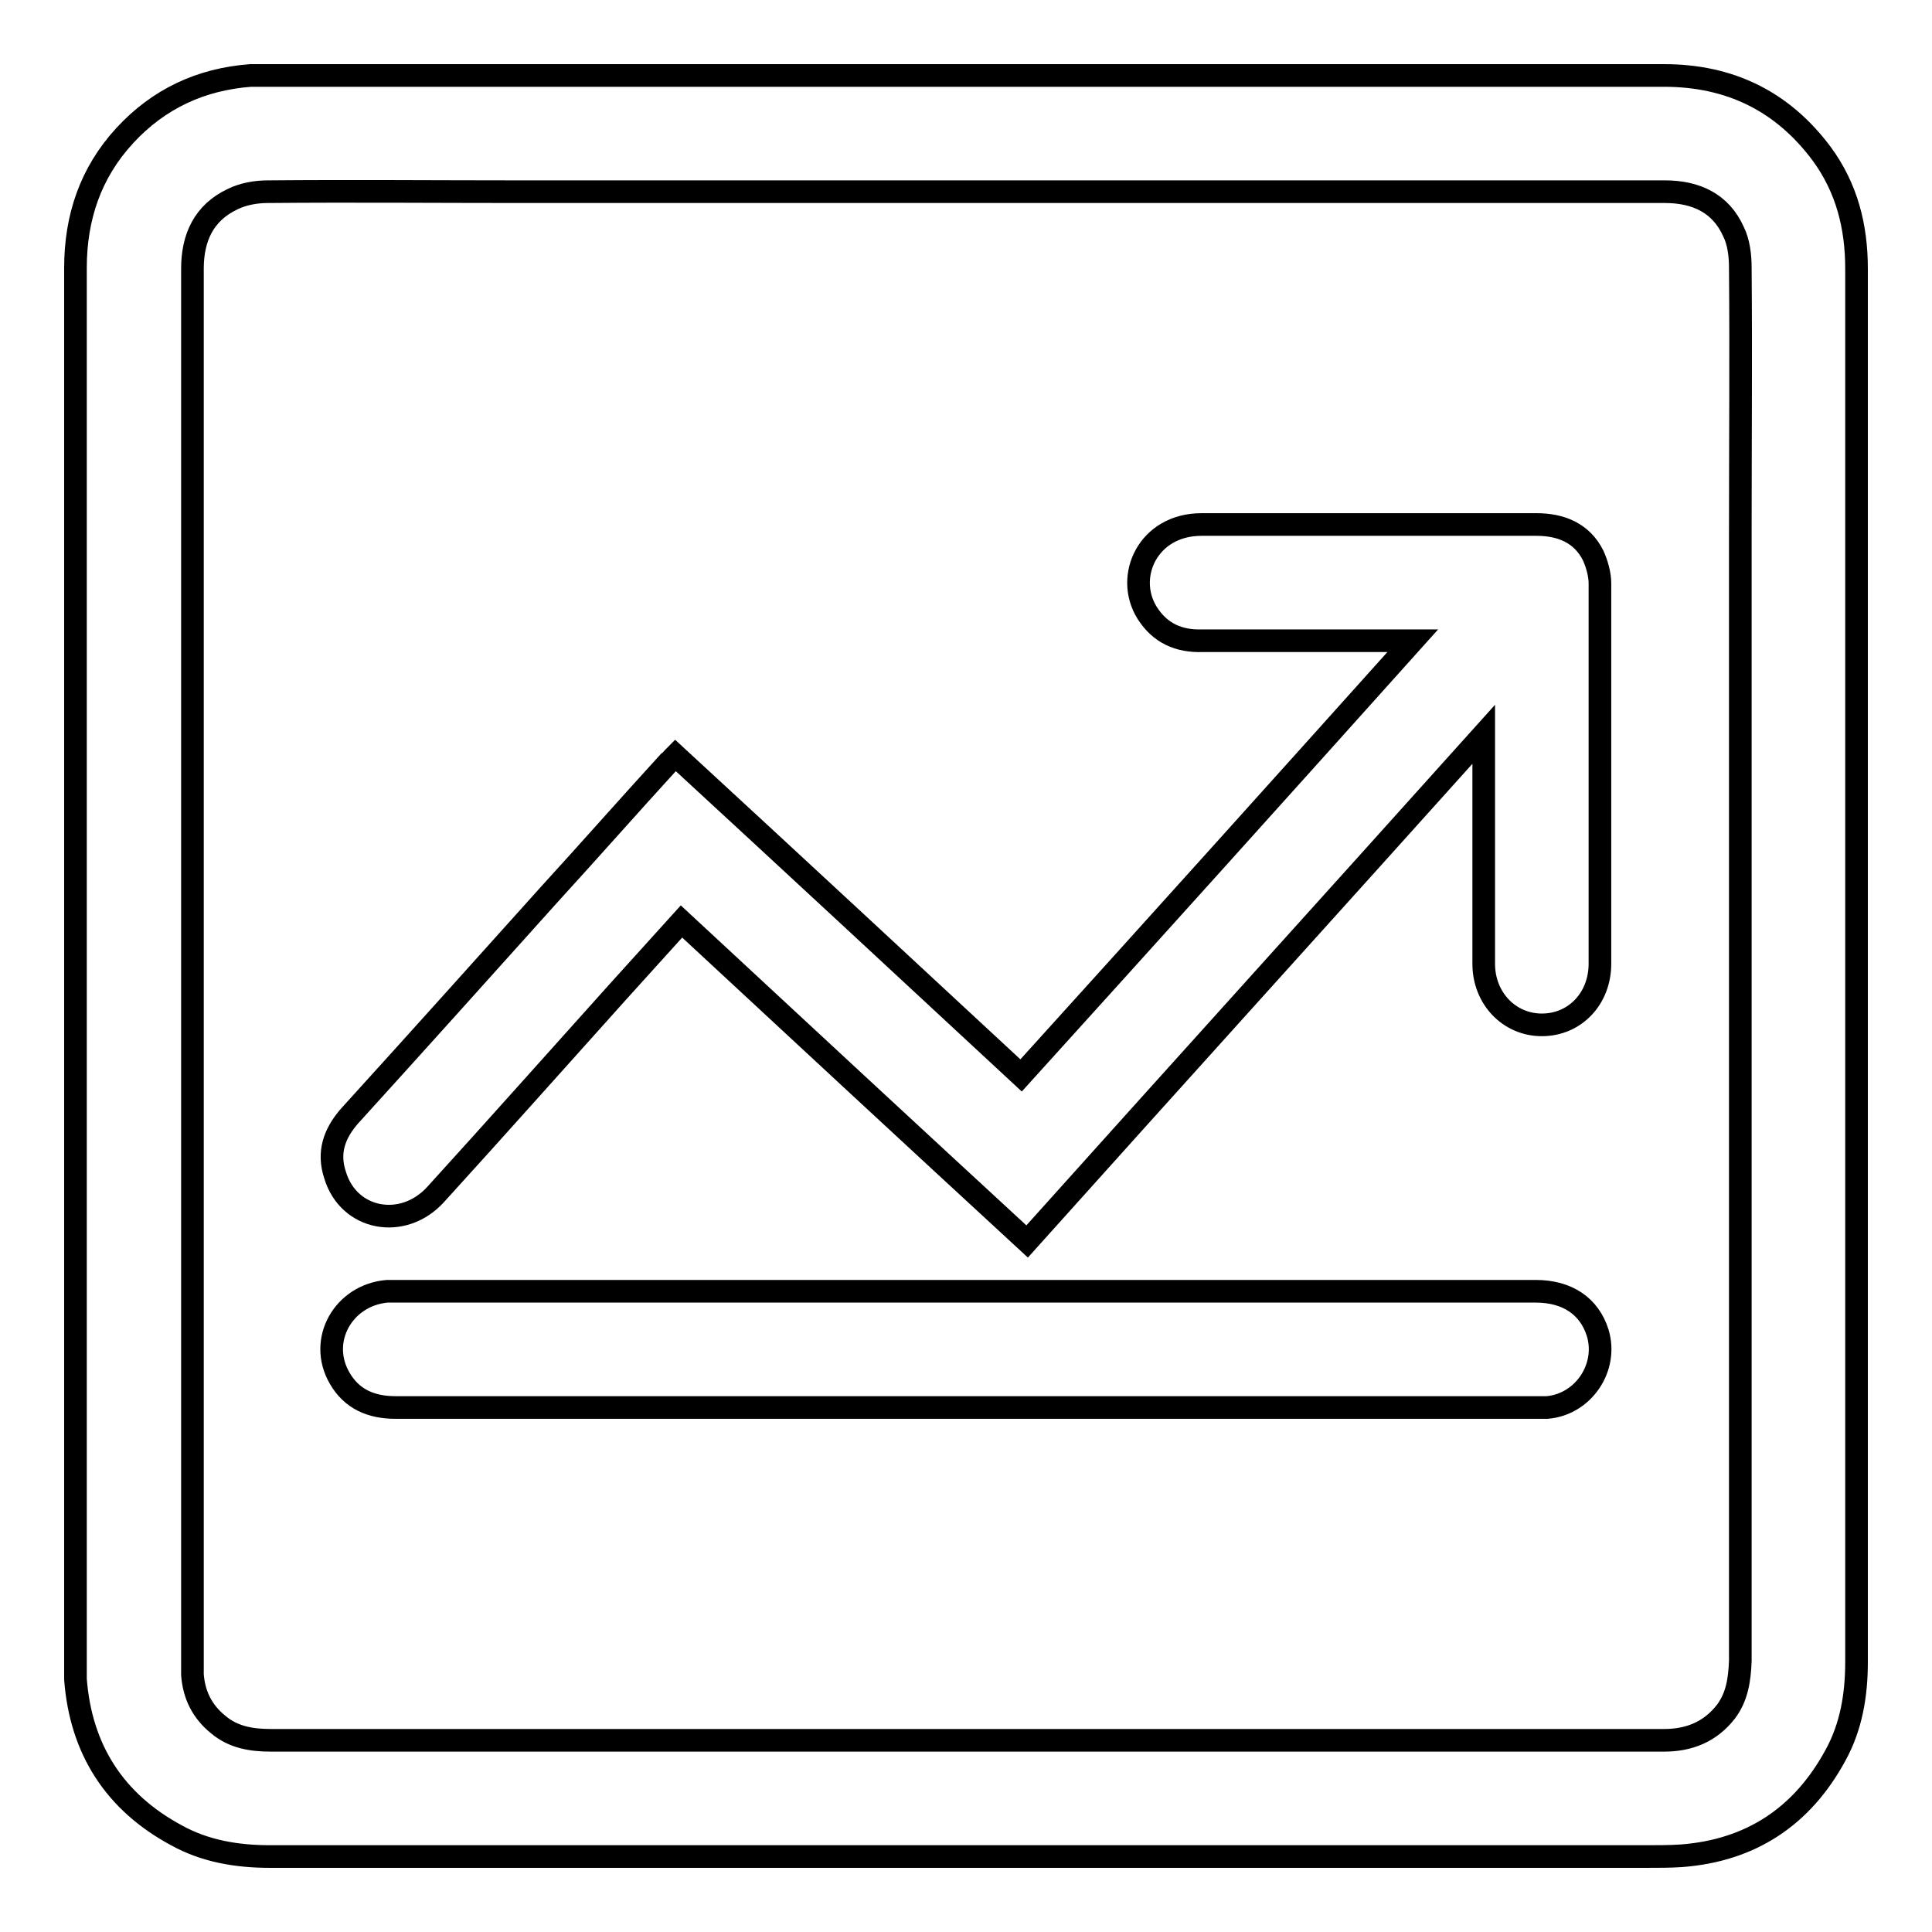 <?xml version="1.0" encoding="utf-8"?>
<!-- Svg Vector Icons : http://www.onlinewebfonts.com/icon -->
<!DOCTYPE svg PUBLIC "-//W3C//DTD SVG 1.1//EN" "http://www.w3.org/Graphics/SVG/1.1/DTD/svg11.dtd">
<svg version="1.1" xmlns="http://www.w3.org/2000/svg" xmlns:xlink="http://www.w3.org/1999/xlink" x="0px" y="0px" viewBox="0 0 256 256" enable-background="new 0 0 256 256" xml:space="preserve">
<g> <path stroke-width="3" fill-opacity="0" stroke="#000000"  d="M246,115.3c0-26.6,0-53.1,0-79.7c0-5.6-1.3-10.7-4.6-15.2c-5.2-7-12.2-10.4-20.9-10.4 c-61.7,0-123.3,0-185,0c-0.8,0-1.5,0-2.3,0c-6.6,0.5-12.2,3.1-16.7,8C12,22.9,10,28.8,10,35.5c0,61.7,0,123.4,0,185.1 c0,0.6,0,1.3,0,1.9c0.7,9.3,5.2,16.3,13.4,20.7c3.8,2.1,8,2.8,12.4,2.8c30.7,0,61.5,0,92.2,0c30,0,60.1,0,90.1,0 c1.6,0,3.2,0,4.7-0.1c9.2-0.7,16-5.2,20.4-13.3c2.1-3.8,2.8-8,2.8-12.4C246,185.3,246,150.3,246,115.3z M228.7,226.8 c-2.1,2.7-4.9,3.8-8.2,3.8c-6.3,0-12.5,0-18.7,0H128c-30.7,0-61.4,0-92.1,0c-2.6,0-5-0.4-7-2.1c-2.1-1.7-3.2-3.9-3.4-6.6 c0-0.5,0-1,0-1.6c0-61.6,0-123.1,0-184.7c0-4.1,1.5-7.4,5.3-9.2c1.4-0.7,3.1-1,4.7-1c11.1-0.1,22.2,0,33.3,0 c50.6,0,101.2,0,151.8,0c4.1,0,7.4,1.5,9.1,5.3c0.7,1.4,0.9,3.2,0.9,4.8c0.1,11.7,0,23.4,0,35.1c0,49.8,0,99.7,0,149.5 C230.5,222.5,230.2,224.8,228.7,226.8z M57.7,158.3c8.1-8.9,16.1-17.9,24.1-26.8c2.8-3.1,5.6-6.2,8.5-9.4 c15.3,14.2,30.5,28.3,45.8,42.4c20.1-22.4,40.2-44.6,60.5-67.2v5.7c0,8.2,0,16.5,0,24.7c0,4.6,3.4,8.1,7.7,8.1 c4.4,0,7.7-3.5,7.7-8.1c0-16.8,0-33.6,0-50.4c0-1.2-0.4-2.6-0.9-3.7c-1.5-3-4.3-4.1-7.5-4.1c-8.4,0-16.9,0-25.3,0 c-6.4,0-12.7,0-19.1,0c-7.1,0-10.2,6.9-7.2,11.7c1.7,2.7,4.2,3.8,7.3,3.7c8.7,0,17.5,0,26.3,0h1.6c-17.4,19.4-34.6,38.5-51.9,57.6 c-15.3-14.2-30.5-28.3-45.8-42.4c-0.4,0.4-0.6,0.7-0.9,0.9c-5.3,5.8-10.5,11.7-15.8,17.5c-8.8,9.8-17.6,19.6-26.5,29.4 c-2,2.3-2.9,4.8-1.9,7.8C46.2,161.7,53.4,163,57.7,158.3z M203.5,171.1H52.6c-0.4,0-0.9,0-1.3,0c-5.8,0.5-9.2,6.5-6.3,11.5 c1.6,2.8,4.2,3.9,7.4,3.9c25.2,0,50.5,0,75.7,0c25,0,50.1,0,75.1,0c0.6,0,1.2,0,1.8,0c4.8-0.4,8.1-5.3,6.7-9.9 C210.6,173.1,207.7,171.1,203.5,171.1z"/></g>
</svg>